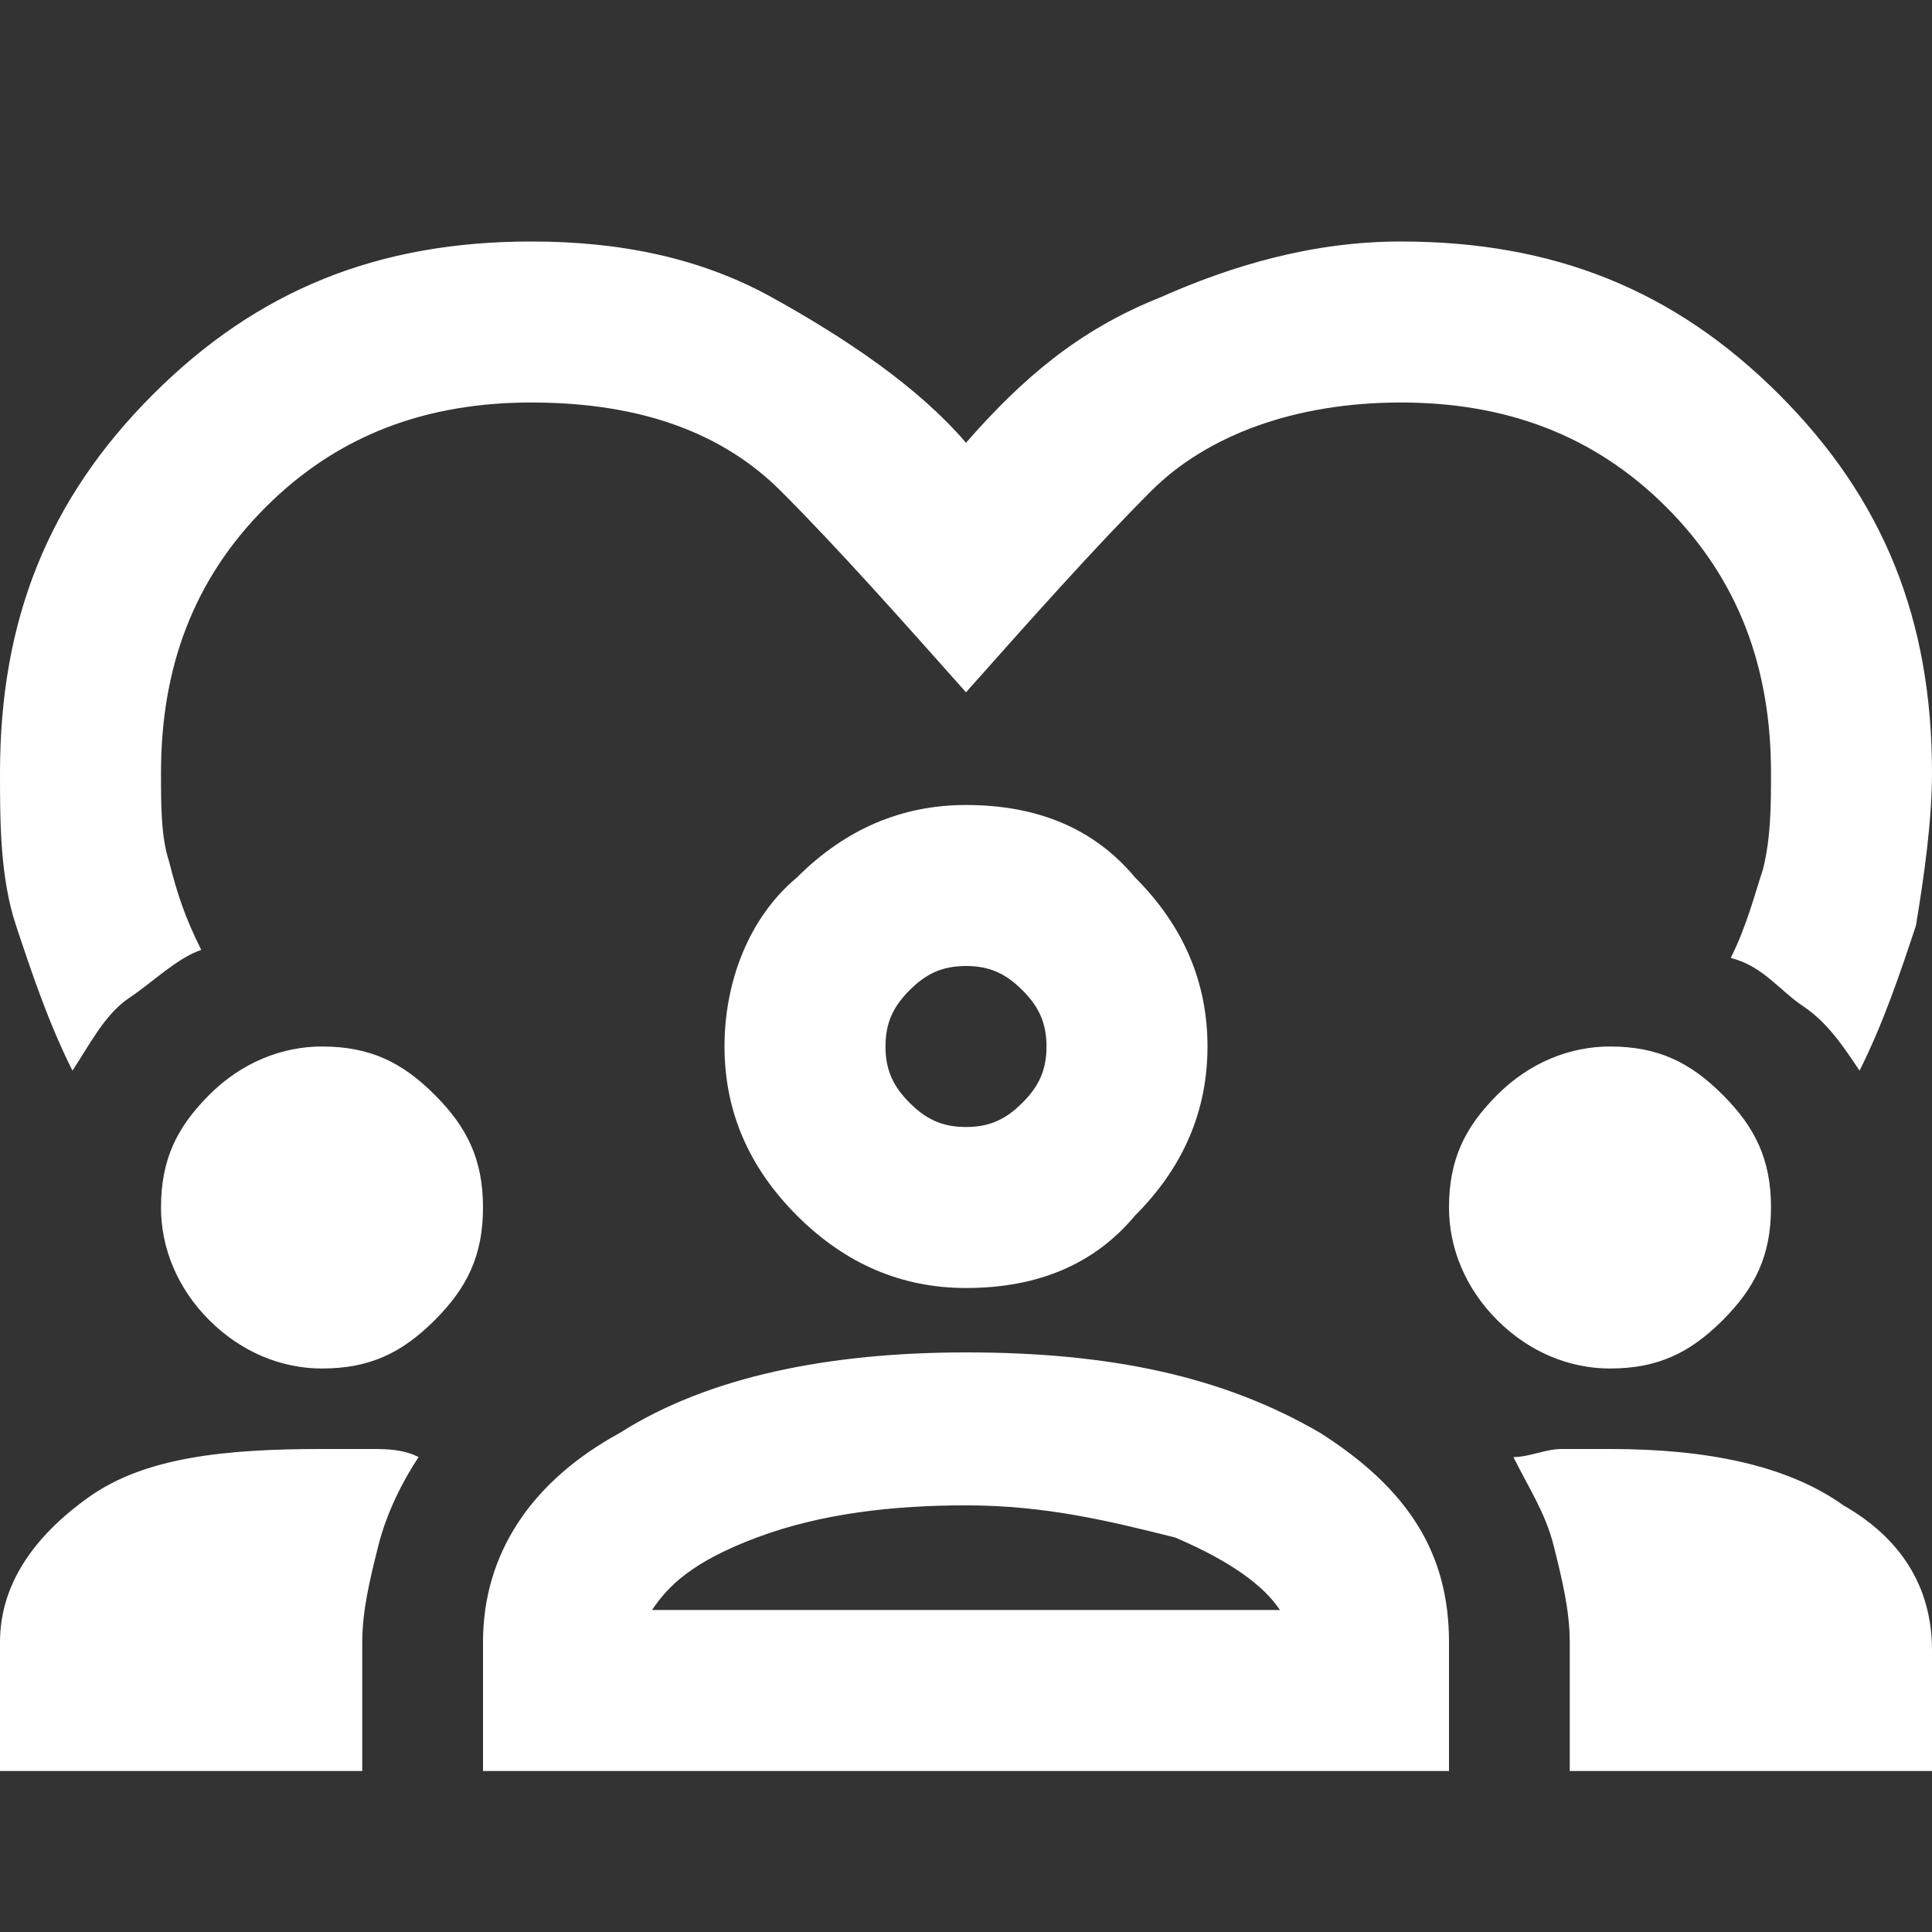 <?xml version="1.0" encoding="utf-8"?>
<!-- Generator: Adobe Illustrator 27.9.0, SVG Export Plug-In . SVG Version: 6.00 Build 0)  -->
<svg version="1.1" id="Lager_1" xmlns="http://www.w3.org/2000/svg" xmlns:xlink="http://www.w3.org/1999/xlink" x="0px" y="0px"
	 viewBox="0 0 24 24" style="enable-background:new 0 0 24 24;" xml:space="preserve">
<rect x="0" y="0" width="24" height="24" fill="#333333" stroke="none"/>
<style type="text/css">
	.st0{fill:#FFFFFF;}
</style>
<path class="st0" d="M0.9,13.3c-0.3-0.6-0.5-1.2-0.7-1.8S0,10.2,0,9.6c0-1.9,0.6-3.4,1.9-4.7S4.7,3,6.6,3c1.1,0,2.1,0.2,3,0.7
	s1.8,1.1,2.4,1.8c0.7-0.8,1.4-1.4,2.4-1.8c0.9-0.4,1.9-0.7,3-0.7c1.9,0,3.4,0.6,4.7,1.9S24,7.7,24,9.6c0,0.6-0.1,1.3-0.2,1.9
	c-0.2,0.6-0.4,1.2-0.7,1.8c-0.2-0.3-0.4-0.6-0.7-0.8s-0.5-0.5-0.9-0.6c0.2-0.4,0.3-0.8,0.4-1.1C22,10.4,22,10,22,9.6
	c0-1.3-0.4-2.4-1.3-3.3c-0.9-0.9-2-1.3-3.3-1.3c-1.3,0-2.4,0.4-3.1,1.1c-0.7,0.7-1.5,1.6-2.3,2.5c-0.8-0.9-1.6-1.8-2.3-2.5
	C9,5.4,8,5,6.6,5C5.3,5,4.2,5.4,3.3,6.3S2,8.3,2,9.6c0,0.4,0,0.8,0.1,1.1c0.1,0.4,0.2,0.7,0.4,1.1c-0.3,0.1-0.6,0.4-0.9,0.6
	S1.1,13,0.9,13.3z M0,22v-1.6c0-0.7,0.4-1.3,1.1-1.8S2.8,18,4,18c0.2,0,0.4,0,0.6,0c0.2,0,0.4,0,0.6,0.1c-0.2,0.3-0.4,0.7-0.5,1.1
	s-0.2,0.8-0.2,1.2V22H0z M6,22v-1.6c0-1.1,0.6-2,1.7-2.6c1.1-0.7,2.6-1,4.3-1c1.8,0,3.2,0.3,4.4,1c1.1,0.7,1.6,1.5,1.6,2.6V22H6z
	 M19.5,22v-1.6c0-0.4-0.1-0.8-0.2-1.2c-0.1-0.4-0.3-0.7-0.5-1.1c0.2,0,0.4-0.1,0.6-0.1s0.4,0,0.6,0c1.2,0,2.2,0.2,2.9,0.7
	c0.7,0.4,1.1,1,1.1,1.8V22H19.5z M12,18.7c-0.9,0-1.8,0.1-2.6,0.4S8.3,19.7,8.1,20h7.8c-0.2-0.3-0.6-0.6-1.3-0.9
	C13.8,18.9,13,18.7,12,18.7z M4,17c-0.5,0-1-0.2-1.4-0.6S2,15.5,2,15c0-0.6,0.2-1,0.6-1.4C3,13.2,3.5,13,4,13c0.6,0,1,0.2,1.4,0.6
	C5.8,14,6,14.4,6,15c0,0.6-0.2,1-0.6,1.4S4.6,17,4,17z M20,17c-0.5,0-1-0.2-1.4-0.6C18.2,16,18,15.5,18,15c0-0.6,0.2-1,0.6-1.4
	C19,13.2,19.5,13,20,13c0.6,0,1,0.2,1.4,0.6C21.8,14,22,14.4,22,15c0,0.6-0.2,1-0.6,1.4C21,16.8,20.6,17,20,17z M12,16
	c-0.8,0-1.5-0.3-2.1-0.9C9.3,14.5,9,13.8,9,13c0-0.8,0.3-1.6,0.9-2.1c0.6-0.6,1.3-0.9,2.1-0.9c0.9,0,1.6,0.3,2.1,0.9
	c0.6,0.6,0.9,1.3,0.9,2.1c0,0.8-0.3,1.5-0.9,2.1C13.6,15.7,12.9,16,12,16z M12,12c-0.3,0-0.5,0.1-0.7,0.3S11,12.7,11,13
	c0,0.3,0.1,0.5,0.3,0.7S11.7,14,12,14s0.5-0.1,0.7-0.3S13,13.3,13,13c0-0.3-0.1-0.5-0.3-0.7S12.3,12,12,12z"/>
</svg>

